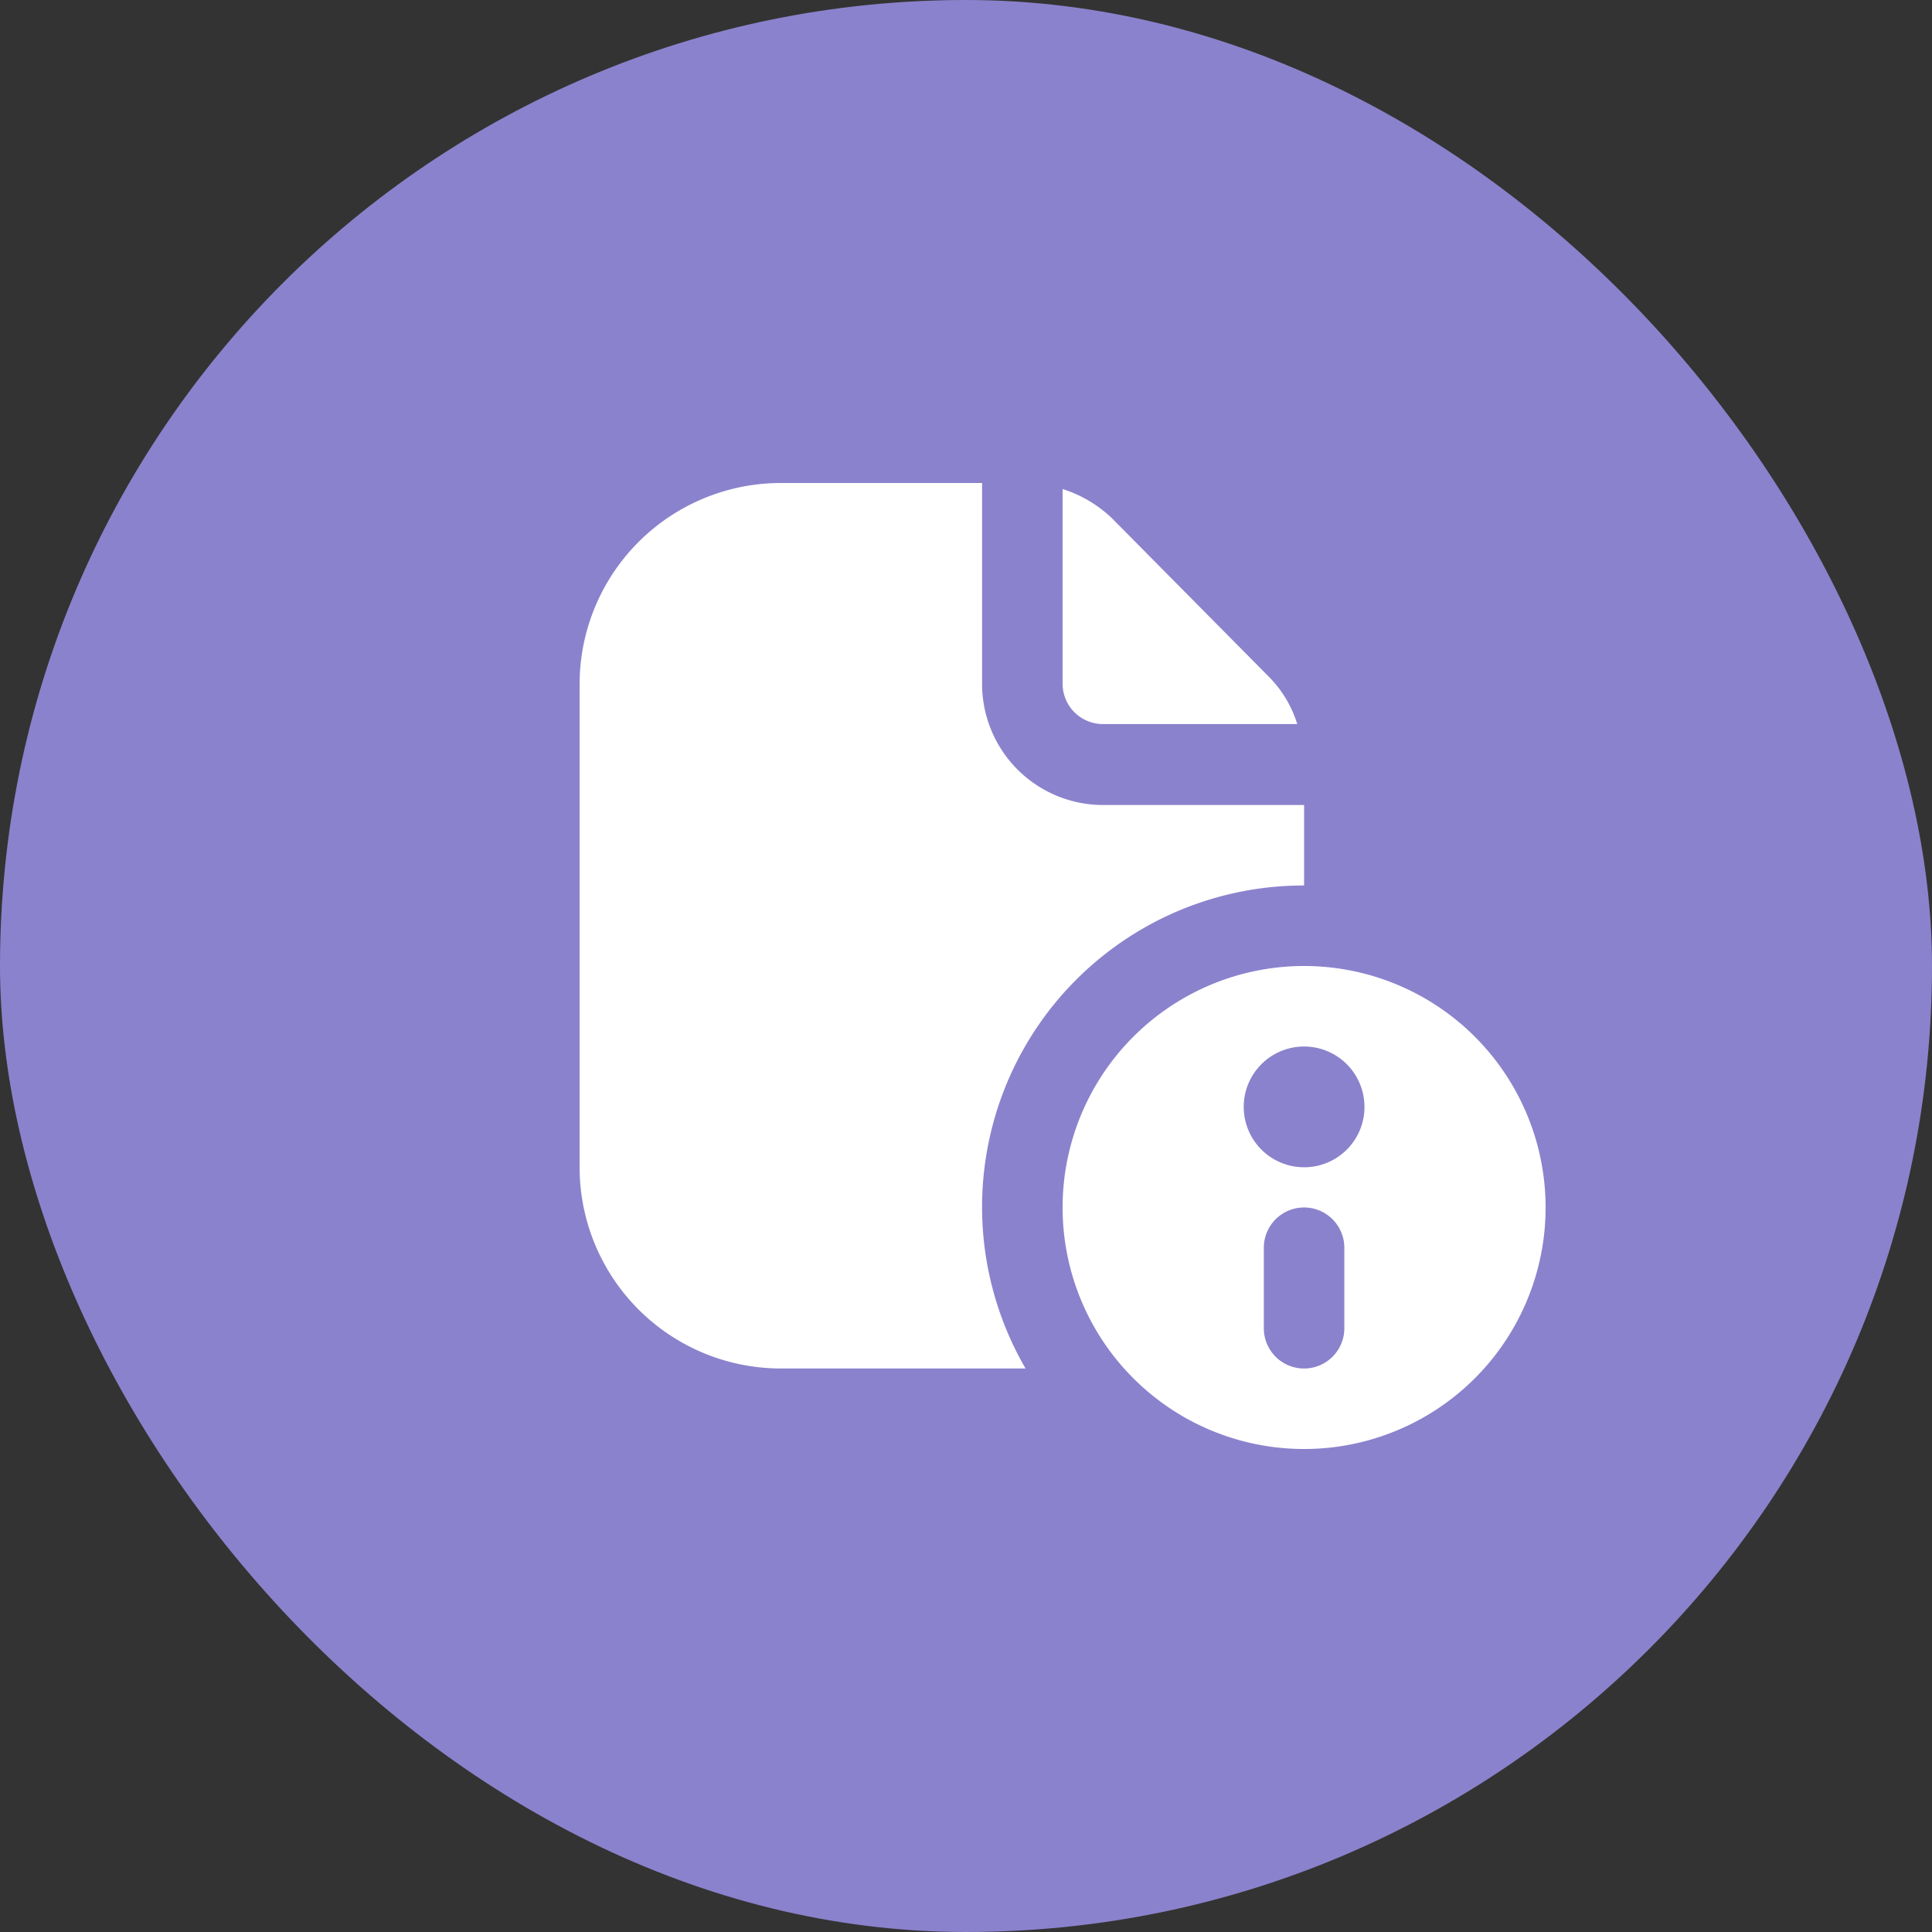 <svg xmlns="http://www.w3.org/2000/svg" width="40" height="40" viewBox="0 0 40 40">
  <rect x="0" y="0" width="40" height="40" fill="#333333" stroke="none"/>
  <g id="Groupe_1600" data-name="Groupe 1600" transform="translate(-95.001 -44)">
    <rect id="Rectangle_2196" data-name="Rectangle 2196" width="40" height="40" rx="20" transform="translate(95.001 44)" fill="#8b82cd"/>
    <path id="file-circle-info" d="M15,10a5,5,0,1,0,5,5A5,5,0,0,0,15,10Zm.833,7.5a.833.833,0,0,1-1.667,0V15.833a.833.833,0,0,1,1.667,0ZM15,14.167a1.25,1.25,0,1,1,1.25-1.25A1.248,1.248,0,0,1,15,14.167ZM9.233,18.333H4.167A4.168,4.168,0,0,1,0,14.167v-10A4.168,4.168,0,0,1,4.167,0H8.333V4.167a2.507,2.507,0,0,0,2.5,2.5H15V8.333a6.657,6.657,0,0,0-5.767,10ZM10,4.167V.125a2.623,2.623,0,0,1,1.025.608l3.25,3.283a2.386,2.386,0,0,1,.583.975H10.833A.836.836,0,0,1,10,4.158Z" transform="translate(107.001 54)" fill="#fff"/>
  </g>
</svg>
